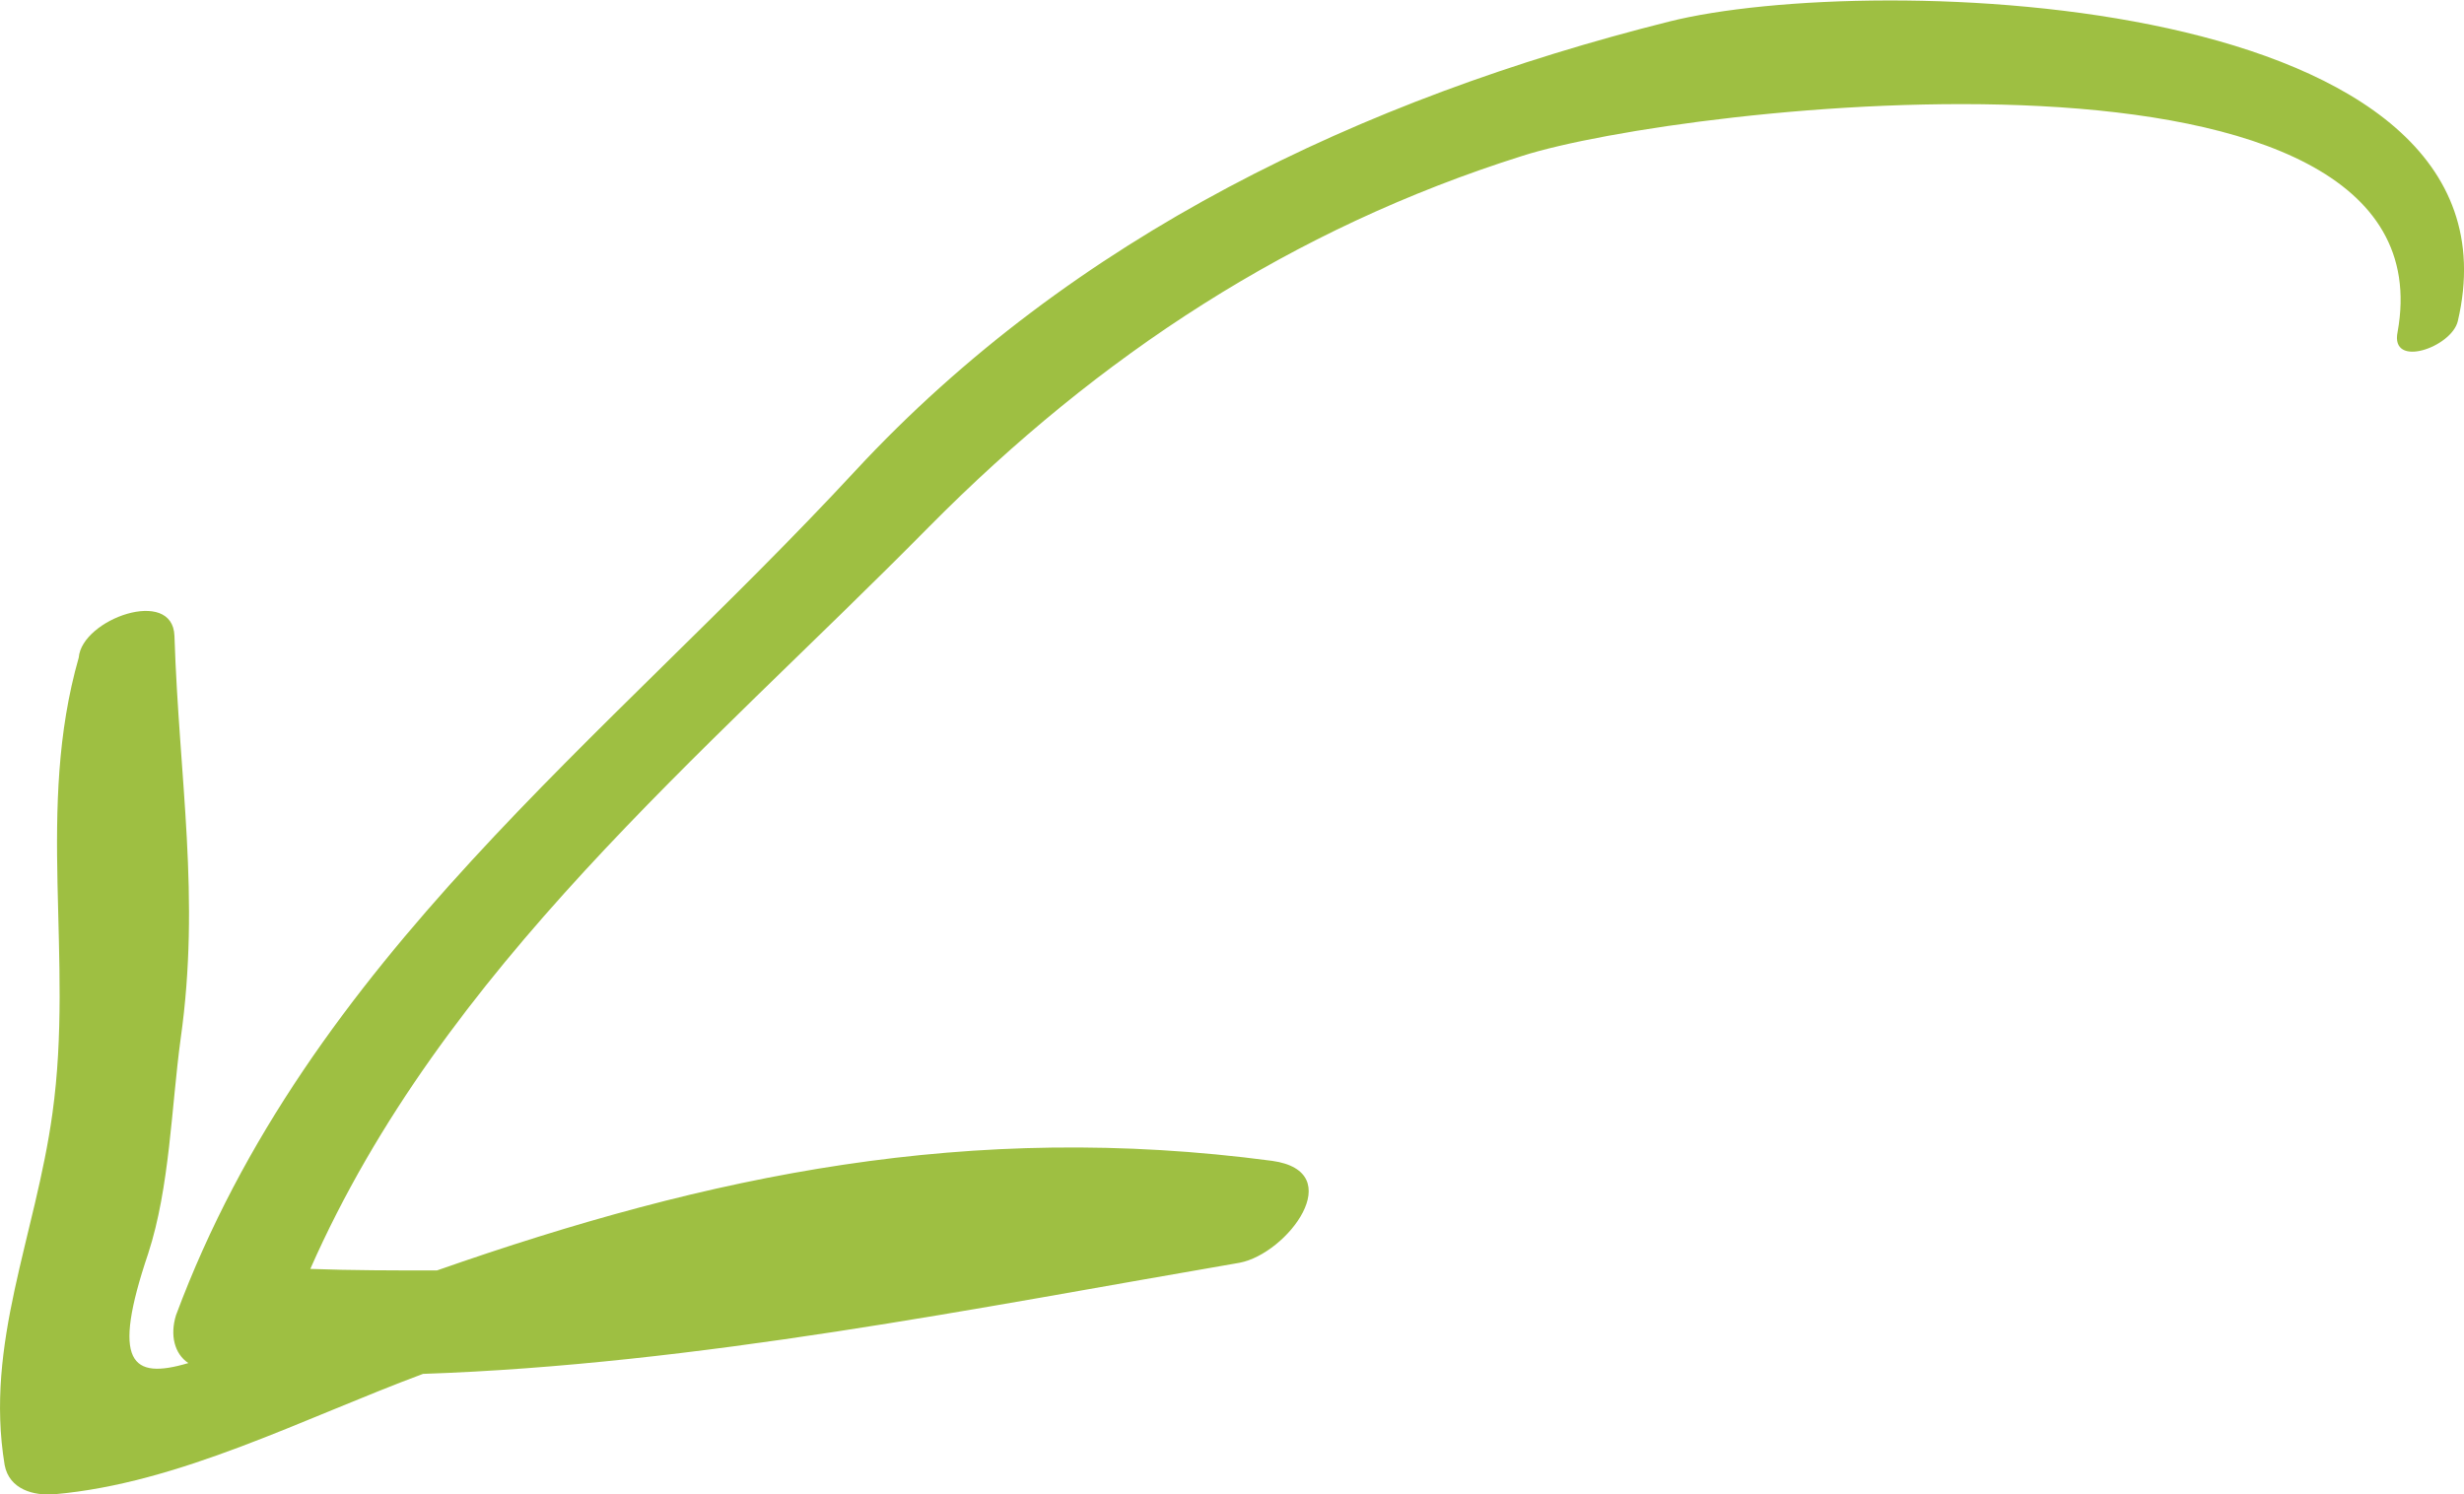 <?xml version="1.0" encoding="utf-8"?>
<!-- Generator: Adobe Illustrator 26.5.0, SVG Export Plug-In . SVG Version: 6.00 Build 0)  -->
<svg version="1.1" id="Ebene_1" xmlns="http://www.w3.org/2000/svg" xmlns:xlink="http://www.w3.org/1999/xlink" x="0px" y="0px"
	 viewBox="0 0 159.6 96.8" style="enable-background:new 0 0 159.6 96.8;" xml:space="preserve">
<style type="text/css">
	.st0{fill:#9EBF42;}
</style>
<path class="st0" d="M3.5,96.8c8.1-0.7,16.1-4.9,23.9-7.8c17.7-0.6,36-4.3,52.9-7.2c3.1-0.6,7.1-5.9,2.1-6.6
	c-19.6-2.6-36.4,0.9-54.1,7.1c-2.8,0-5.5,0-8.2-0.1C28.7,62.7,45.5,49,60.2,34.1c11-11.1,23.5-19.3,38.4-24
	C108.9,6.8,159,1,155.3,21.5c-0.5,2.4,3.5,1,3.9-0.7c5-21.4-38-22.7-51.1-19.4c-19.9,5-38.6,13.9-52.7,29.1
	C39.2,48,20,62.1,11.4,85.2c-0.4,1.3-0.1,2.5,0.8,3.1c-3.7,1.1-5,0-2.6-7.1c1.4-4.3,1.5-9.5,2.1-13.9c1.3-9.2-0.1-16.8-0.4-26.1
	c-0.1-3.2-6-1.1-6.2,1.4C2.3,52.4,4.8,62,3.4,72.1C2.3,80.1-1,87,0.3,94.9C0.6,96.5,2.2,96.9,3.5,96.8z"/>
</svg>
